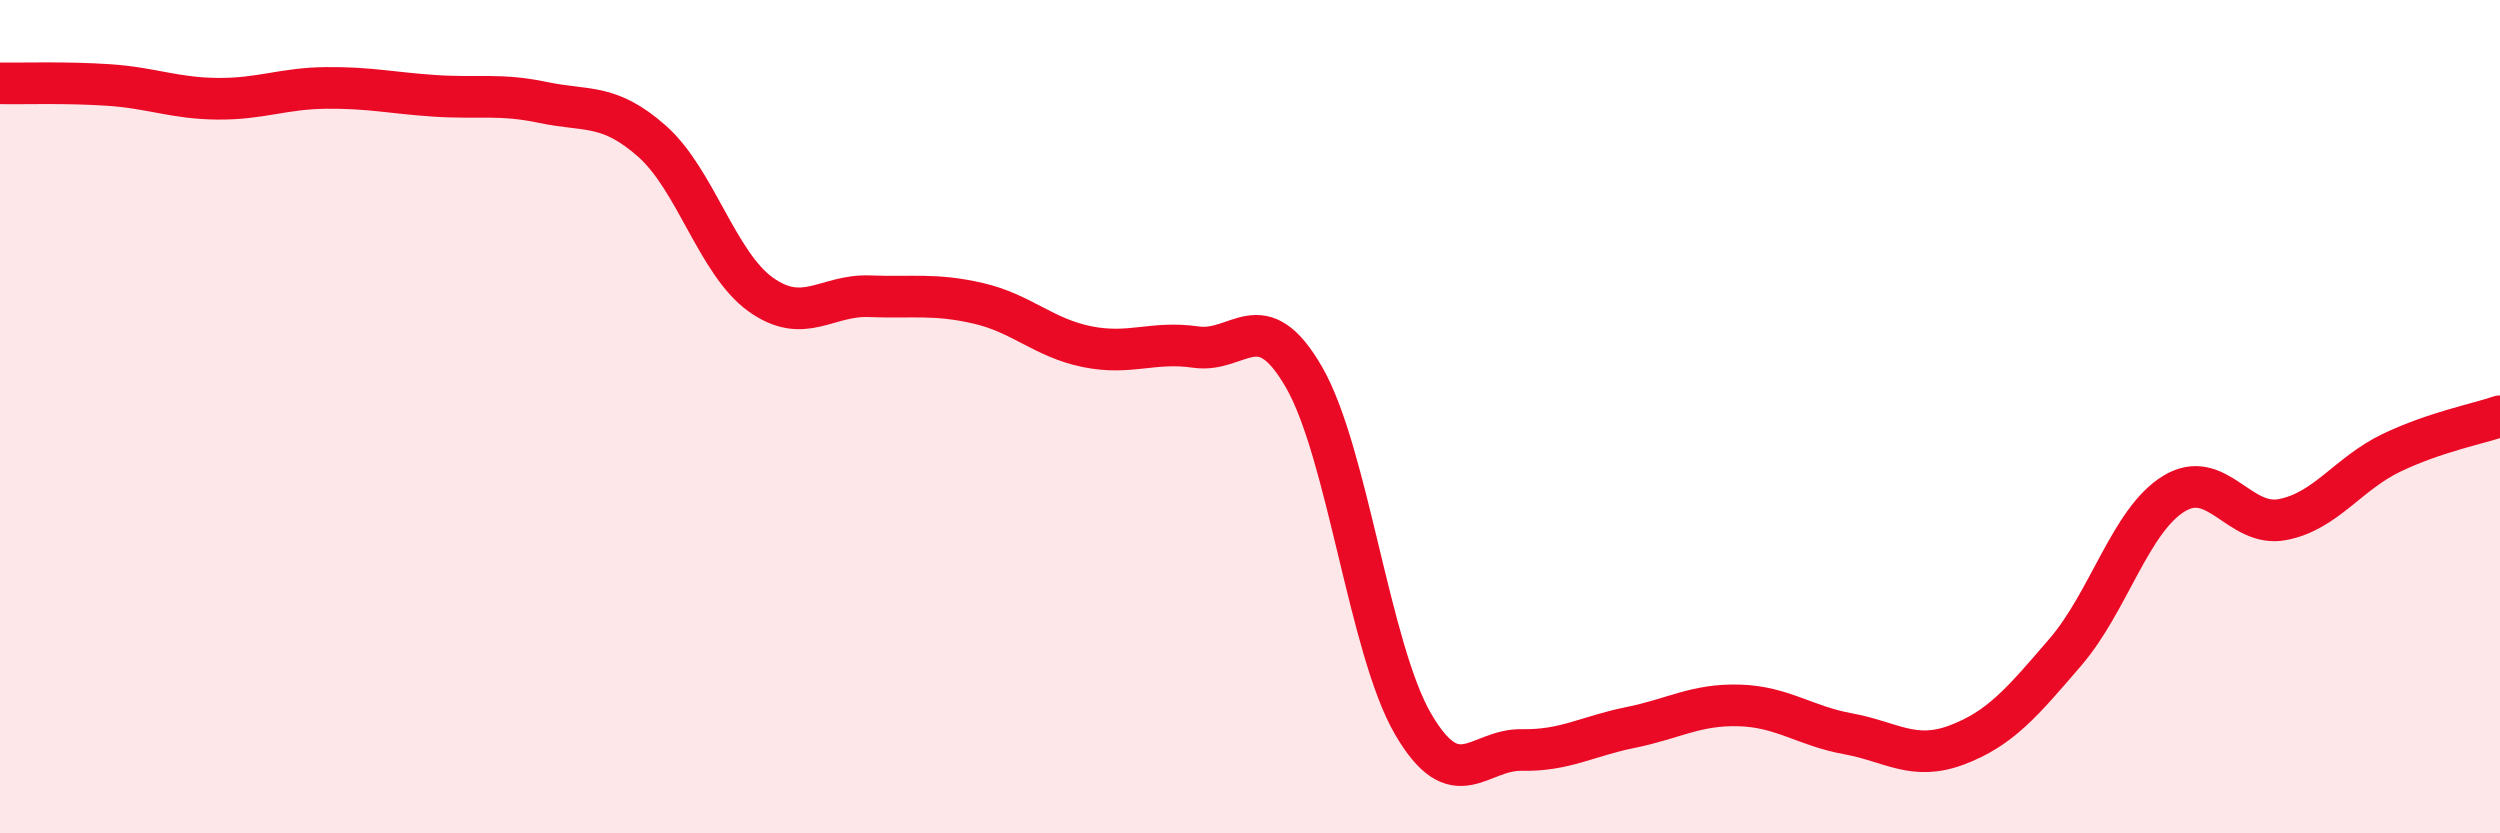 
    <svg width="60" height="20" viewBox="0 0 60 20" xmlns="http://www.w3.org/2000/svg">
      <path
        d="M 0,2 C 0.52,2.01 1.57,1.97 2.61,2.04 C 3.65,2.11 4.18,2.36 5.22,2.37 C 6.26,2.38 6.79,2.12 7.83,2.11 C 8.87,2.1 9.39,2.23 10.43,2.3 C 11.47,2.37 12,2.24 13.04,2.46 C 14.08,2.68 14.61,2.47 15.65,3.39 C 16.69,4.31 17.22,6.33 18.26,7.07 C 19.3,7.81 19.83,7.07 20.87,7.11 C 21.91,7.15 22.44,7.04 23.48,7.28 C 24.52,7.52 25.05,8.11 26.09,8.32 C 27.13,8.53 27.66,8.18 28.7,8.33 C 29.74,8.48 30.26,7.25 31.3,9.06 C 32.34,10.87 32.87,15.58 33.91,17.37 C 34.95,19.16 35.48,17.98 36.52,18 C 37.56,18.02 38.09,17.67 39.13,17.46 C 40.17,17.25 40.7,16.9 41.74,16.93 C 42.78,16.96 43.31,17.42 44.35,17.61 C 45.39,17.8 45.92,18.27 46.96,17.88 C 48,17.49 48.53,16.86 49.57,15.65 C 50.61,14.44 51.13,12.49 52.17,11.85 C 53.21,11.21 53.74,12.67 54.78,12.47 C 55.82,12.27 56.35,11.37 57.39,10.87 C 58.43,10.37 59.48,10.17 60,9.99L60 20L0 20Z"
        fill="#EB0A25"
        opacity="0.1"
        stroke-linecap="round"
        stroke-linejoin="round"
      />
      <path
        d="M 0,2 C 0.52,2.01 1.57,1.97 2.61,2.04 C 3.65,2.11 4.18,2.36 5.22,2.37 C 6.26,2.38 6.79,2.12 7.83,2.11 C 8.87,2.1 9.39,2.23 10.43,2.3 C 11.47,2.37 12,2.24 13.04,2.46 C 14.08,2.68 14.61,2.47 15.65,3.39 C 16.69,4.31 17.22,6.33 18.26,7.07 C 19.3,7.81 19.83,7.07 20.87,7.11 C 21.91,7.15 22.44,7.04 23.48,7.28 C 24.52,7.52 25.05,8.11 26.09,8.32 C 27.13,8.53 27.66,8.18 28.7,8.33 C 29.74,8.48 30.26,7.25 31.3,9.06 C 32.34,10.87 32.87,15.58 33.91,17.37 C 34.95,19.16 35.48,17.98 36.52,18 C 37.56,18.02 38.09,17.67 39.13,17.46 C 40.17,17.25 40.7,16.9 41.74,16.93 C 42.78,16.96 43.31,17.42 44.35,17.61 C 45.39,17.8 45.92,18.27 46.96,17.88 C 48,17.49 48.53,16.86 49.57,15.65 C 50.61,14.44 51.13,12.49 52.17,11.85 C 53.21,11.21 53.74,12.67 54.78,12.47 C 55.82,12.27 56.35,11.37 57.39,10.87 C 58.43,10.37 59.48,10.17 60,9.99"
        stroke="#EB0A25"
        stroke-width="1"
        fill="none"
        stroke-linecap="round"
        stroke-linejoin="round"
      />
    </svg>
  